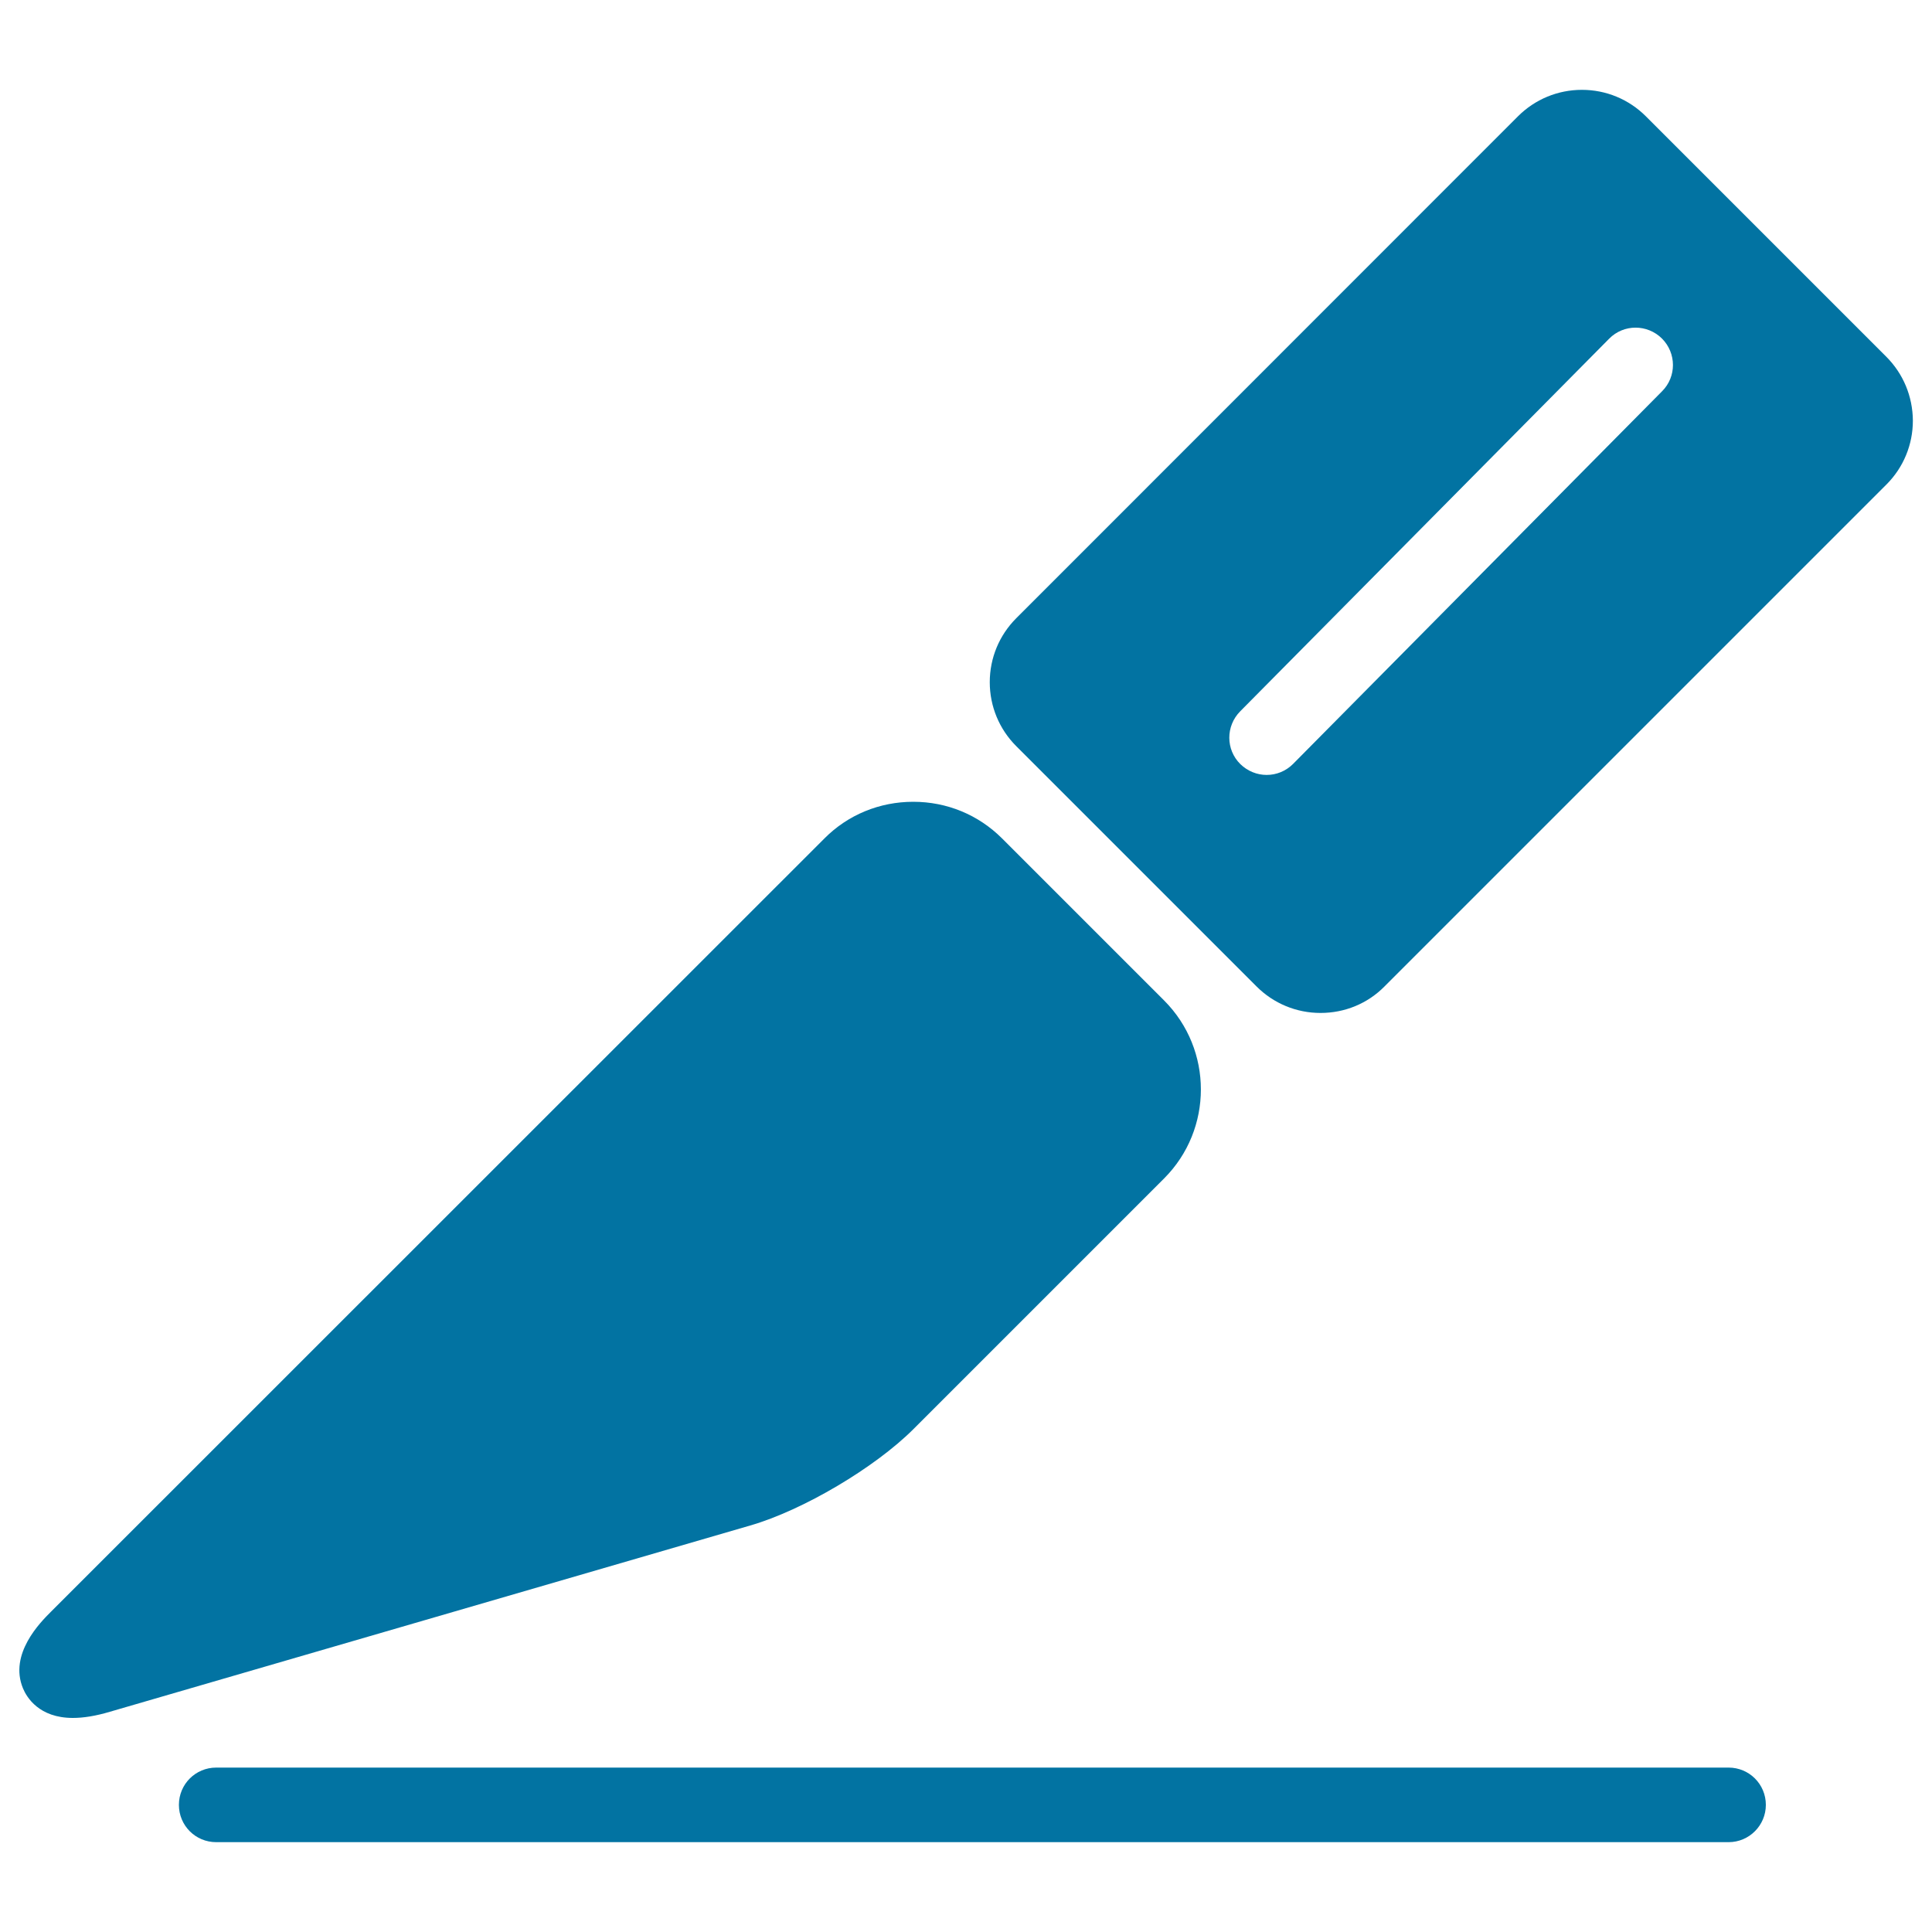 <svg xmlns="http://www.w3.org/2000/svg" viewBox="0 0 1000 1000" style="fill:#0273a2">
<title>Scalpel SVG icon</title>
<g><g id="Layer_5_34_"><g><path d="M602.6,517.9L518.7,434c-12.3-12.3-28.6-19-46-19c-17.4,0-33.8,6.7-46,19L26.3,834.3c-5.4,5.4-21.8,21.8-14.4,39.6c1.9,4.6,8.3,15.3,25.8,15.3c5.5,0,11.8-1,19.2-3.2l331.4-96.4c27.3-7.9,64.5-29.9,84.6-50l129.7-129.7C627.9,584.5,627.9,543.3,602.6,517.9z"/><g><path d="M894.7,953.5H111.9c-10.7,0-19.3-8.6-19.3-19.3c0-10.7,8.6-19.3,19.3-19.3h782.8c10.7,0,19.3,8.6,19.3,19.3C914,944.8,905.4,953.5,894.7,953.5z"/></g><path d="M976.3,184.6L851.9,60.2c-8.8-8.8-20.6-13.7-33.1-13.7c-12.5,0-24.3,4.9-33.1,13.7L526,320c-8.8,8.8-13.7,20.6-13.7,33.1c0,12.5,4.9,24.3,13.7,33.1l124.4,124.4c8.8,8.8,20.6,13.7,33.1,13.7c12.5,0,24.3-4.8,33.1-13.7l259.8-259.8c8.8-8.8,13.7-20.6,13.7-33.1C990,205.1,985.1,193.4,976.3,184.6z M860.3,202.5l-191,192.9c-3.8,3.8-8.7,5.7-13.7,5.7c-4.9,0-9.8-1.9-13.6-5.6c-7.6-7.5-7.6-19.7-0.1-27.3l191-192.9c7.5-7.6,19.7-7.6,27.3-0.1C867.8,182.8,867.8,195,860.3,202.5z"/></g></g></g>
</svg>